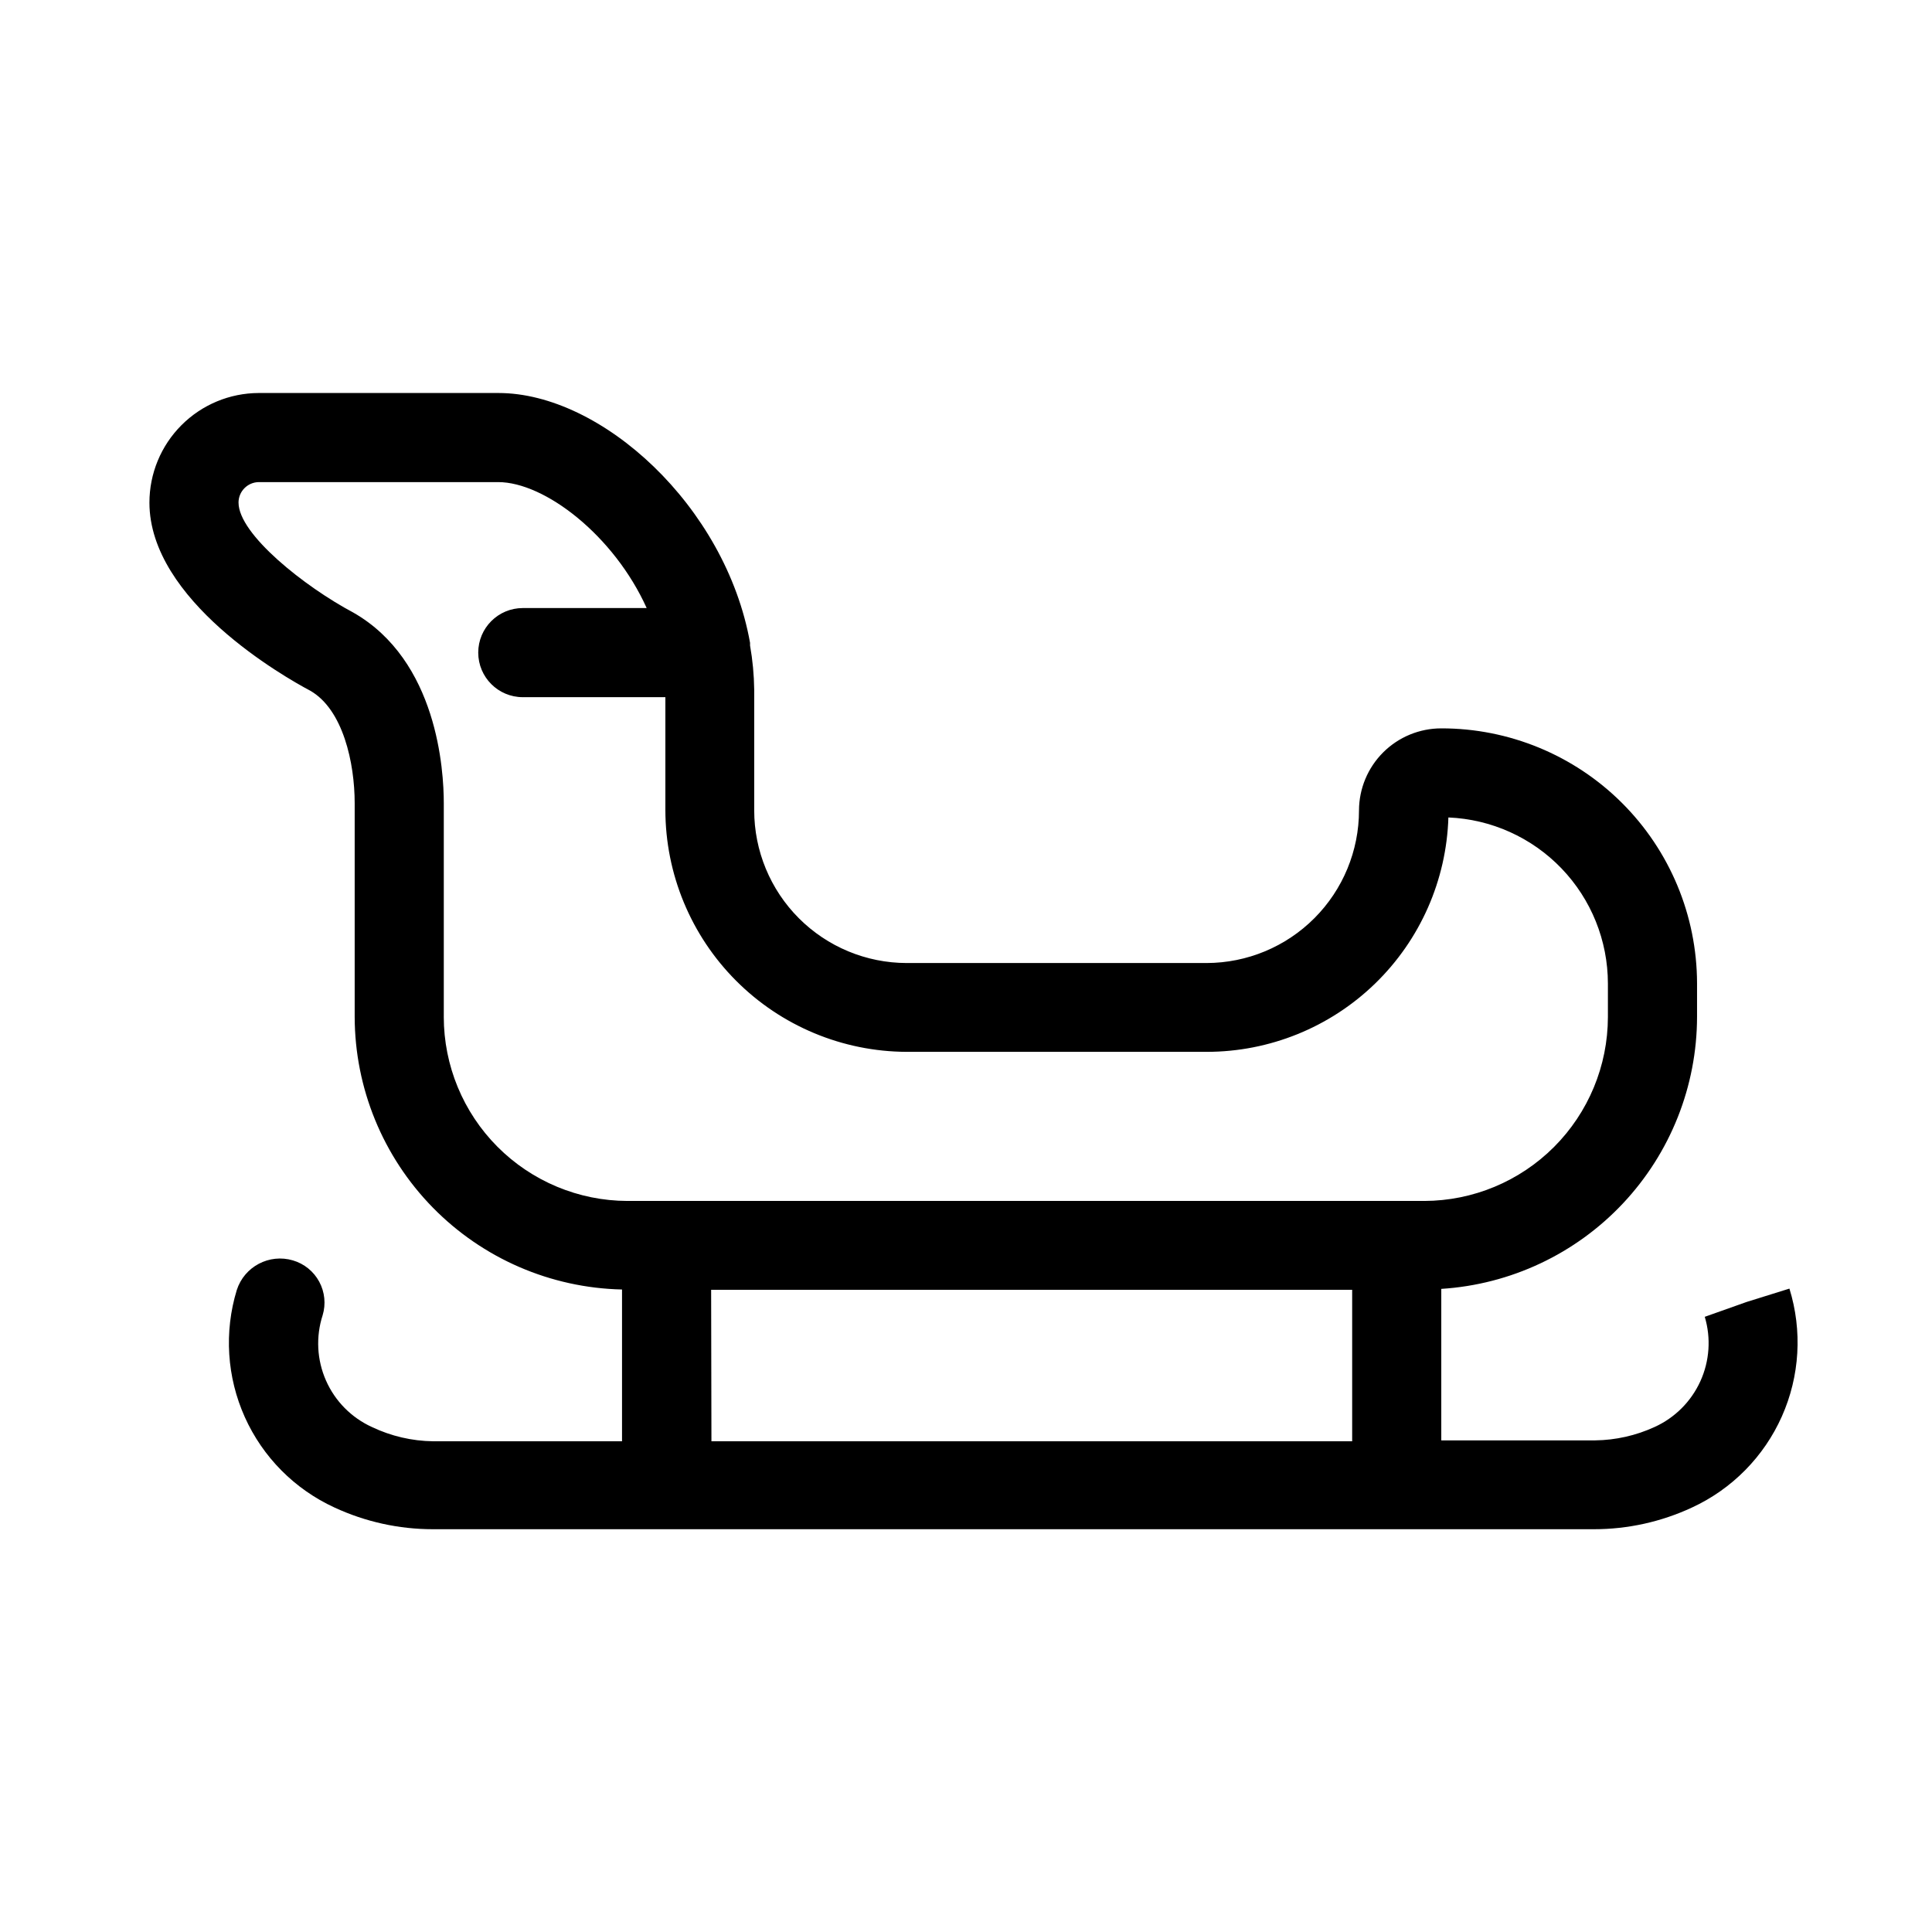 <?xml version="1.0" encoding="UTF-8"?>
<!-- Uploaded to: ICON Repo, www.iconrepo.com, Generator: ICON Repo Mixer Tools -->
<svg fill="#000000" width="800px" height="800px" version="1.1" viewBox="144 144 512 512" xmlns="http://www.w3.org/2000/svg">
 <path d="m606.88 489.03-11.098 3.938c1.688 5.652 1.27 11.727-1.176 17.094-2.449 5.371-6.758 9.672-12.129 12.109-4.941 2.269-10.305 3.477-15.746 3.543h-40.777v-40.148c18.344-1.16 35.559-9.258 48.148-22.652 12.59-13.391 19.609-31.074 19.633-49.453v-8.898c-0.043-17.941-7.203-35.129-19.914-47.797-12.707-12.664-29.926-19.766-47.867-19.742-5.769 0-11.301 2.285-15.391 6.359-4.086 4.07-6.391 9.598-6.414 15.367 0 10.715-4.25 20.996-11.824 28.582-7.57 7.586-17.84 11.859-28.559 11.879h-79.508c-10.719-0.02-20.988-4.293-28.559-11.879-7.57-7.586-11.824-17.867-11.824-28.582v-31.961c-0.051-3.934-0.418-7.856-1.102-11.73v-0.707c-6.453-36.211-39.359-66.203-66.676-66.203h-63.527c-7.691 0.02-15.059 3.09-20.488 8.535-5.434 5.445-8.48 12.82-8.48 20.512 0 25.898 35.738 46.207 42.586 49.828 8.738 4.961 11.809 19.207 11.809 29.836v56.602c0.035 18.91 7.469 37.055 20.707 50.559 13.238 13.504 31.234 21.293 50.141 21.707v40.223h-50.066c-5.613-0.07-11.145-1.363-16.215-3.777-5.43-2.473-9.762-6.856-12.168-12.312-2.41-5.457-2.731-11.609-0.898-17.285 0.902-2.977 0.578-6.188-0.902-8.922-1.477-2.738-3.988-4.769-6.973-5.641-6.273-1.852-12.879 1.641-14.875 7.871-3.387 11.113-2.625 23.074 2.137 33.668 4.762 10.598 13.203 19.105 23.762 23.953 8.164 3.785 17.055 5.746 26.055 5.75h307.72c8.973 0 17.84-1.961 25.977-5.75 10.605-4.894 19.07-13.477 23.82-24.152 4.75-10.672 5.461-22.707 2-33.863zm-345.27-75.57v-56.602c0-8.66-1.652-37.785-24.008-50.539-12.754-6.769-30.387-20.703-30.387-29.125h-0.004c0-2.969 2.387-5.391 5.356-5.434h63.449c12.359 0 30.699 14.168 39.359 33.379h-32.828c-6.519 0-11.809 5.285-11.809 11.809 0 6.519 5.289 11.809 11.809 11.809h37.785v29.914c0.023 16.961 6.758 33.223 18.738 45.23 11.977 12.008 28.223 18.785 45.184 18.848h79.508c16.66 0.008 32.668-6.473 44.629-18.07 11.961-11.594 18.938-27.391 19.449-44.043 11.363 0.469 22.102 5.309 29.98 13.508 7.879 8.199 12.281 19.129 12.293 30.5v8.895c-0.02 12.902-5.152 25.273-14.266 34.406-9.117 9.129-21.48 14.281-34.383 14.32h-211.21c-12.918-0.043-25.293-5.203-34.41-14.352-9.117-9.148-14.238-21.539-14.238-34.453zm70.848 72.344h169.88v40.145h-169.8z"/>
</svg>